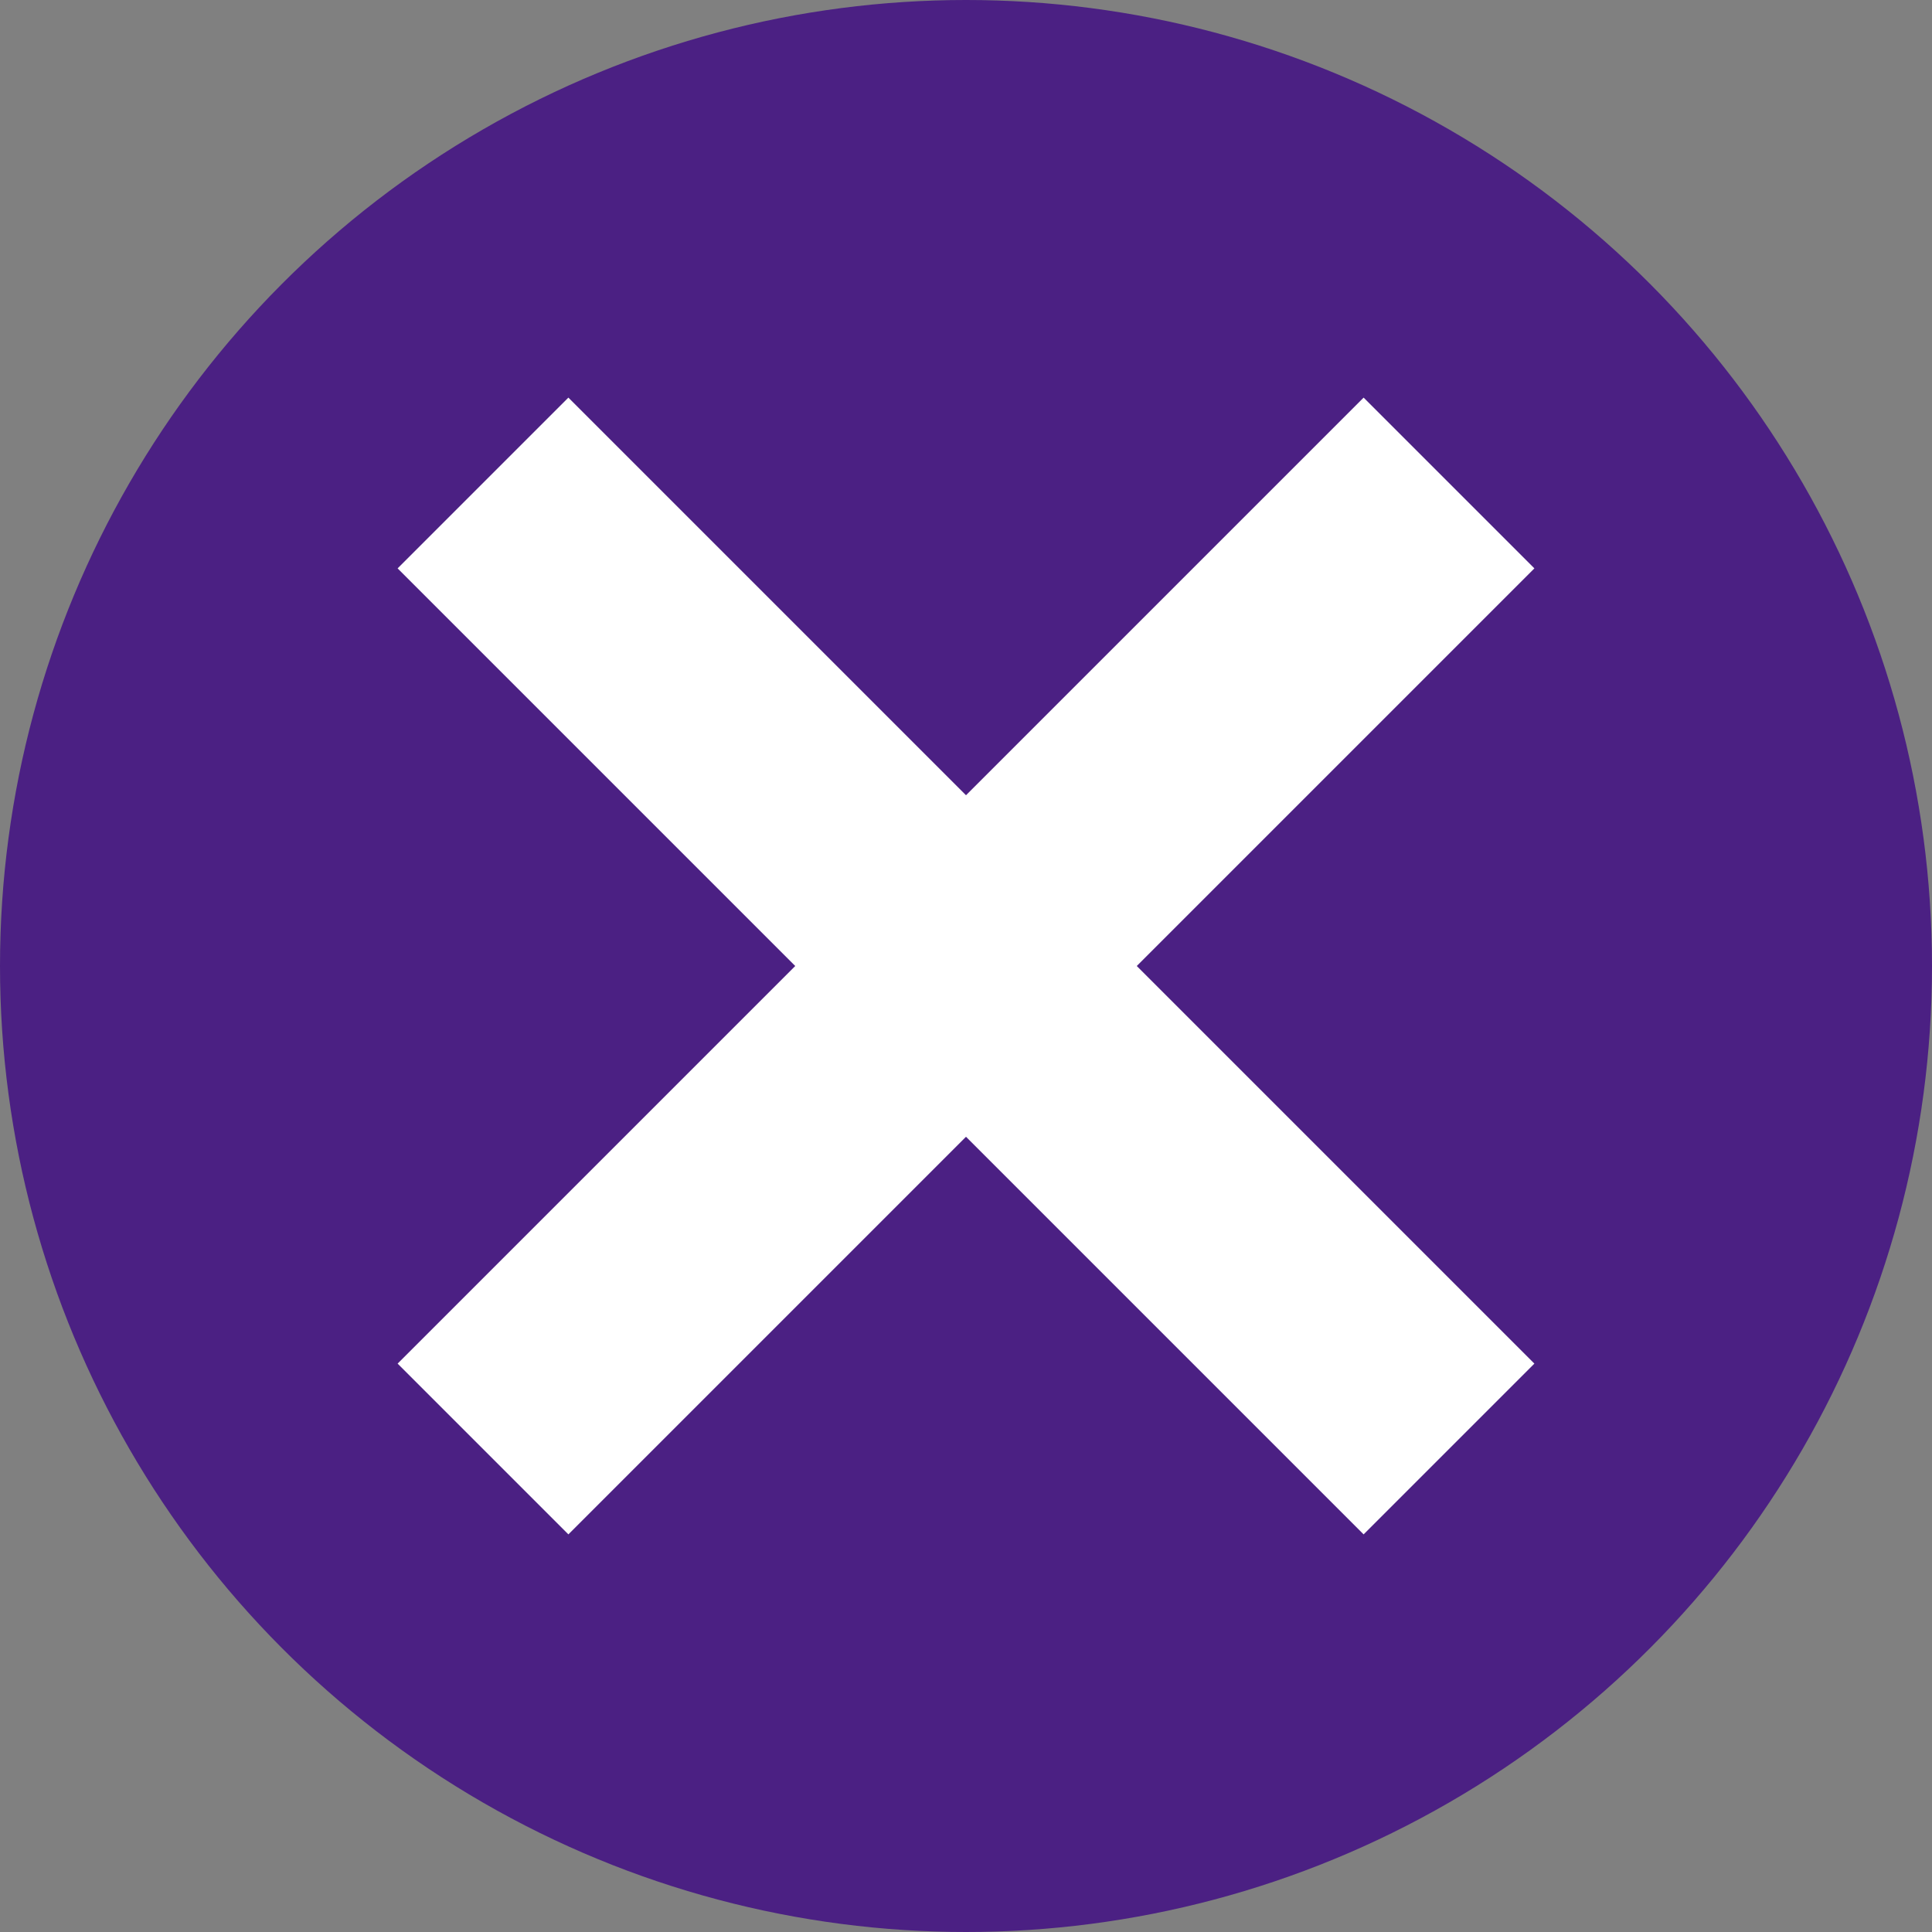 <svg xmlns="http://www.w3.org/2000/svg" width="32" height="32" viewBox="0 0 32 32">
  <rect x="0" y="0" width="32" height="32" fill="#808080" stroke="none"/>
  <g id="グループ_1477" data-name="グループ 1477" transform="translate(-521 308)">
    <circle id="楕円形_59" data-name="楕円形 59" cx="16" cy="16" r="16" transform="translate(521 -308)" fill="#4b2083"/>
    <g id="グループ_1476" data-name="グループ 1476" transform="translate(529 -300)">
      <line id="線_67" data-name="線 67" x1="16" y2="16" fill="none" stroke="#fff" stroke-width="4"/>
      <line id="線_68" data-name="線 68" x2="16" y2="16" fill="none" stroke="#fff" stroke-width="4"/>
    </g>
  </g>
</svg>
